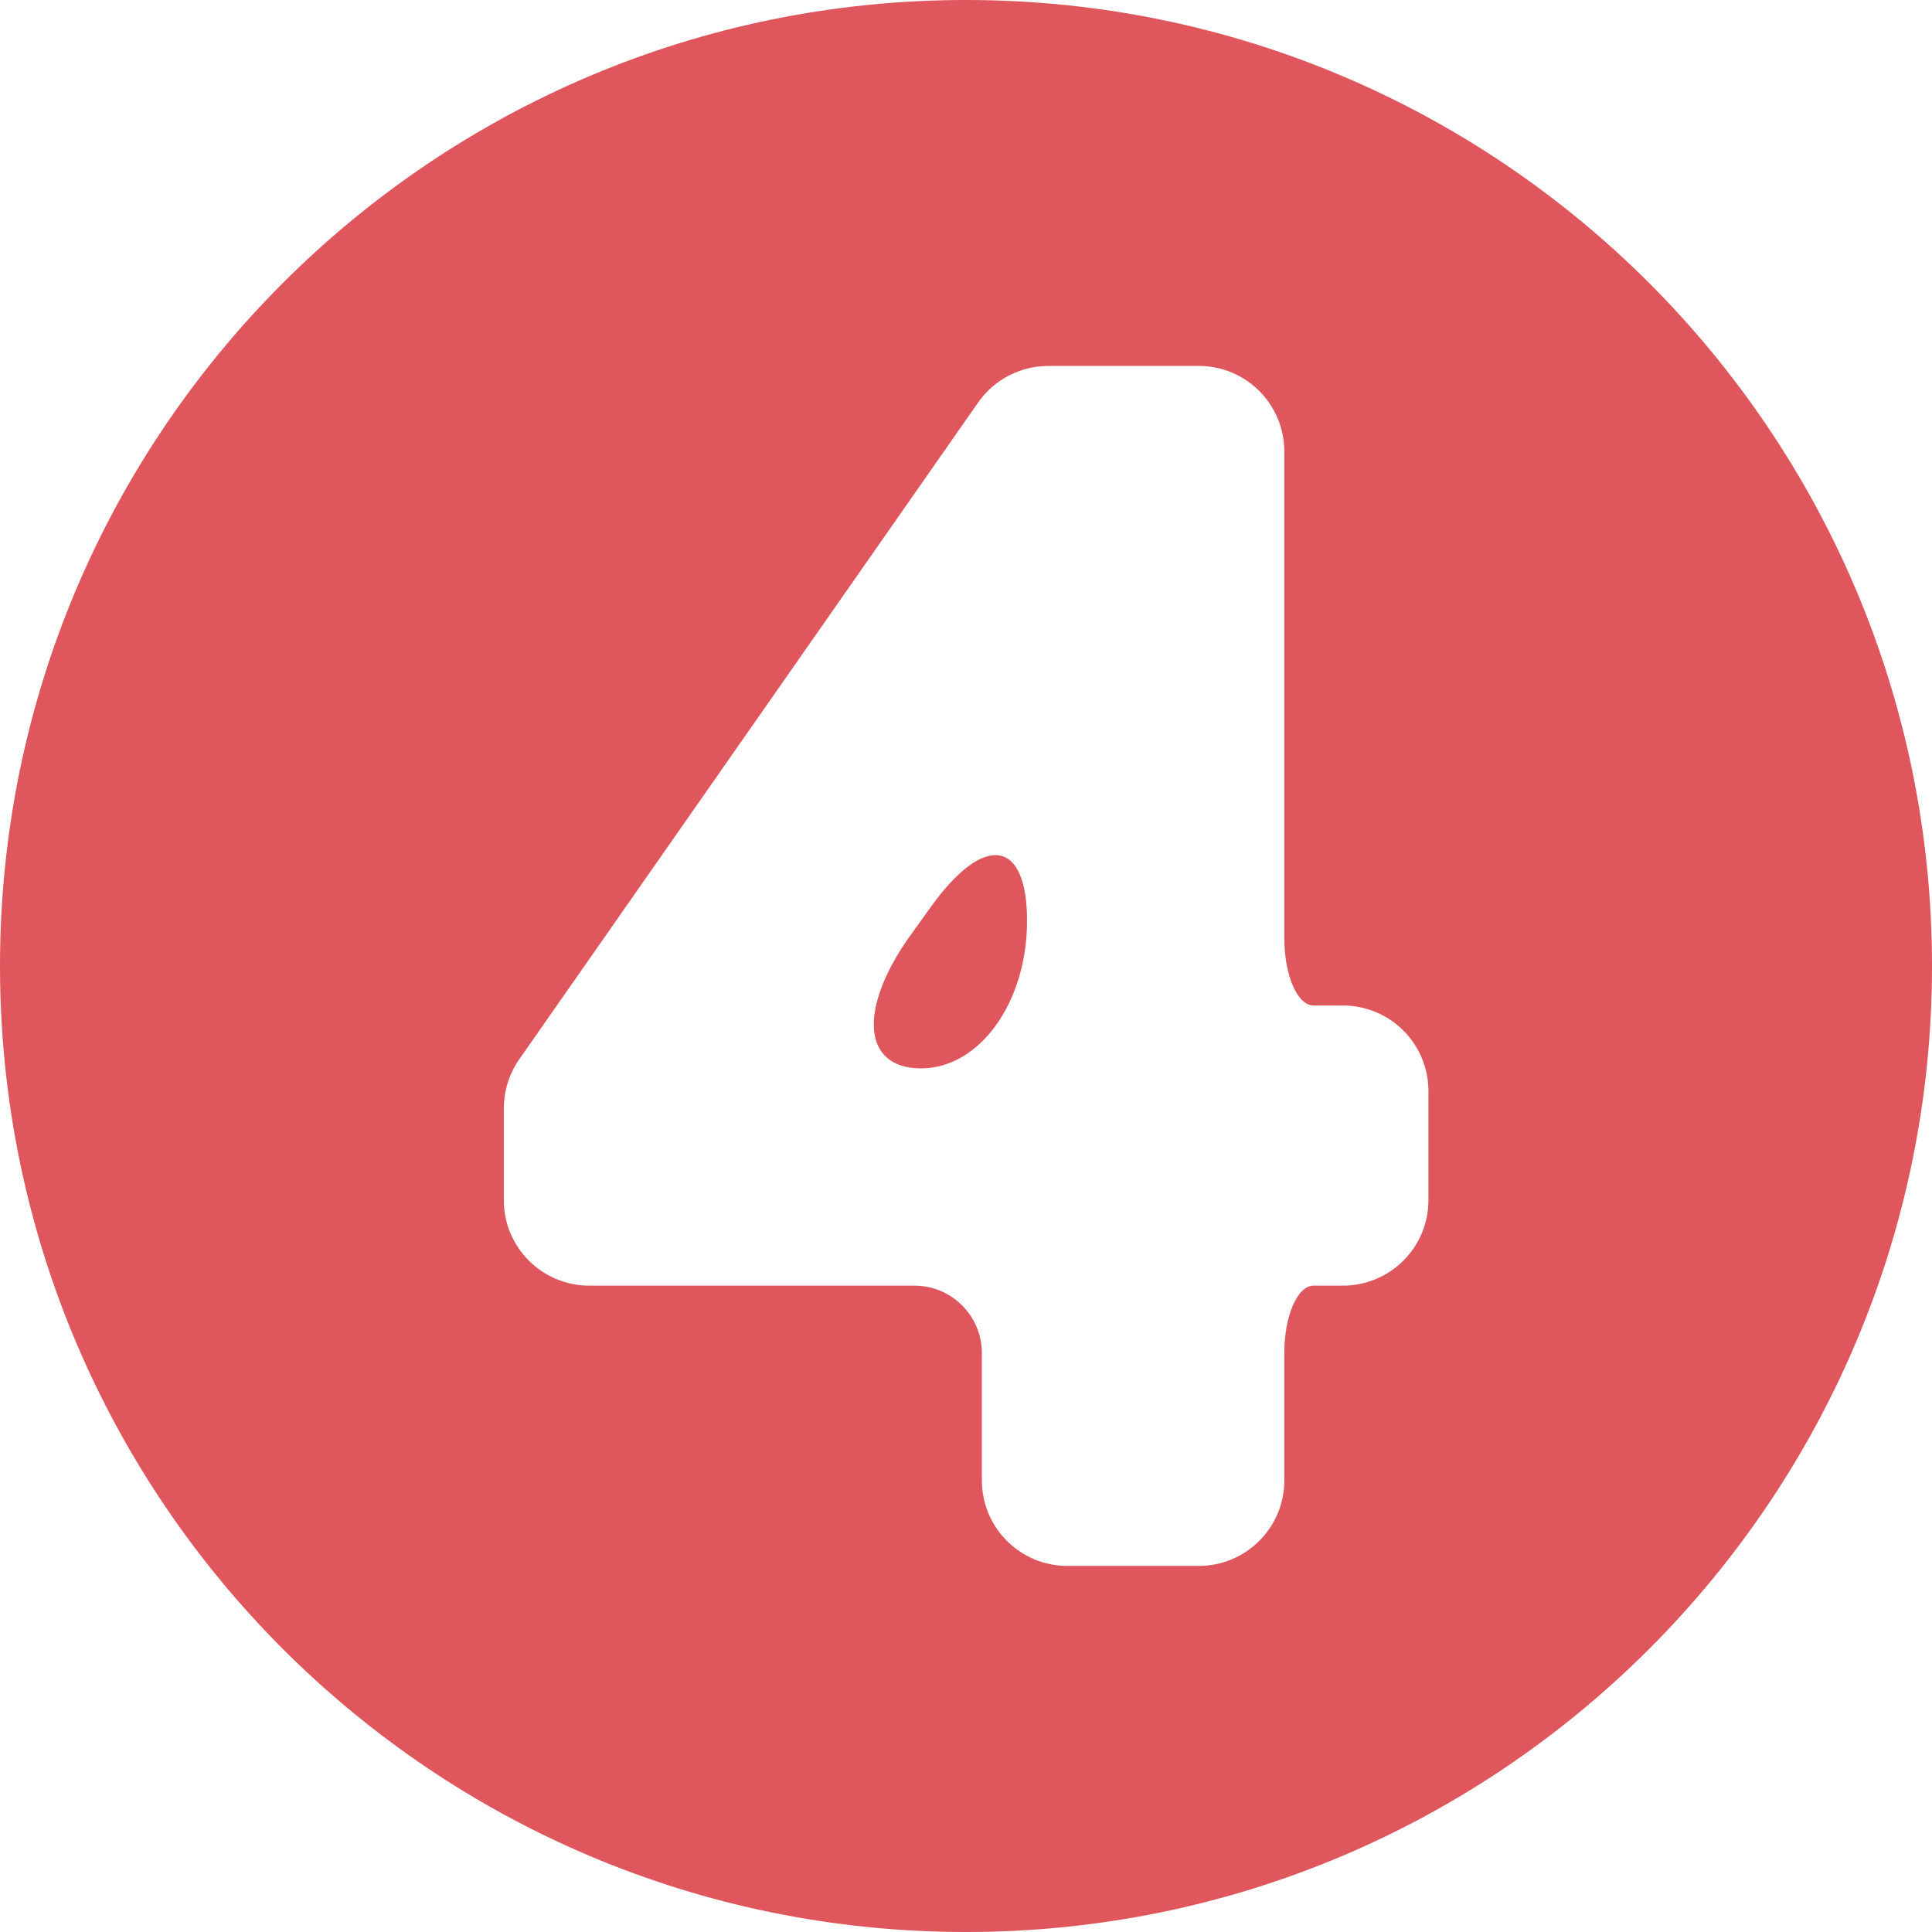 <?xml version="1.0" encoding="UTF-8" standalone="no"?>
<!DOCTYPE svg PUBLIC "-//W3C//DTD SVG 1.1//EN" "http://www.w3.org/Graphics/SVG/1.1/DTD/svg11.dtd">
<svg xmlns="http://www.w3.org/2000/svg" xmlns:xlink="http://www.w3.org/1999/xlink" width="100px" height="100px" version="1.1" xml:space="preserve" style="fill-rule:evenodd;clip-rule:evenodd;stroke-linejoin:round;stroke-miterlimit:1.414;"><path d="M69.508,52.045c0,0 -0.681,0 -1.516,0c-0.842,0 -1.516,-1.563 -1.516,-3.497l0,-25.18c0,-2.446 -1.981,-4.427 -4.427,-4.427l-7.783,0c-1.449,0 -2.804,0.701 -3.633,1.886l-23.76,34.008c-0.519,0.748 -0.795,1.63 -0.795,2.533l0,4.757c0,2.439 1.981,4.42 4.421,4.42l16.833,0c1.927,0 3.49,1.564 3.49,3.497l0,6.584c0,2.446 1.981,4.426 4.427,4.426l6.8,0c2.446,0 4.427,-1.98 4.427,-4.426l0,-6.584c0,-1.933 0.674,-3.497 1.516,-3.497l1.516,0c2.446,0 4.427,-1.981 4.427,-4.42l0,-5.653c0,-2.446 -1.981,-4.427 -4.427,-4.427l0,0Zm30.492,-2.042c0,27.606 -22.385,49.997 -50,49.997c-27.615,0 -50,-22.391 -50,-49.997c0,-27.619 22.385,-50.003 50,-50.003c27.615,0 50,22.384 50,50.003Zm-52.857,-1.617l1.051,-1.462c2.743,-3.82 4.966,-3.49 4.966,0.735c0,4.224 -2.452,7.641 -5.492,7.641c-3.032,0 -3.274,-3.093 -0.525,-6.914l0,0Z" style="fill:#df565d;fill-rule:nonzero;"/></svg>
